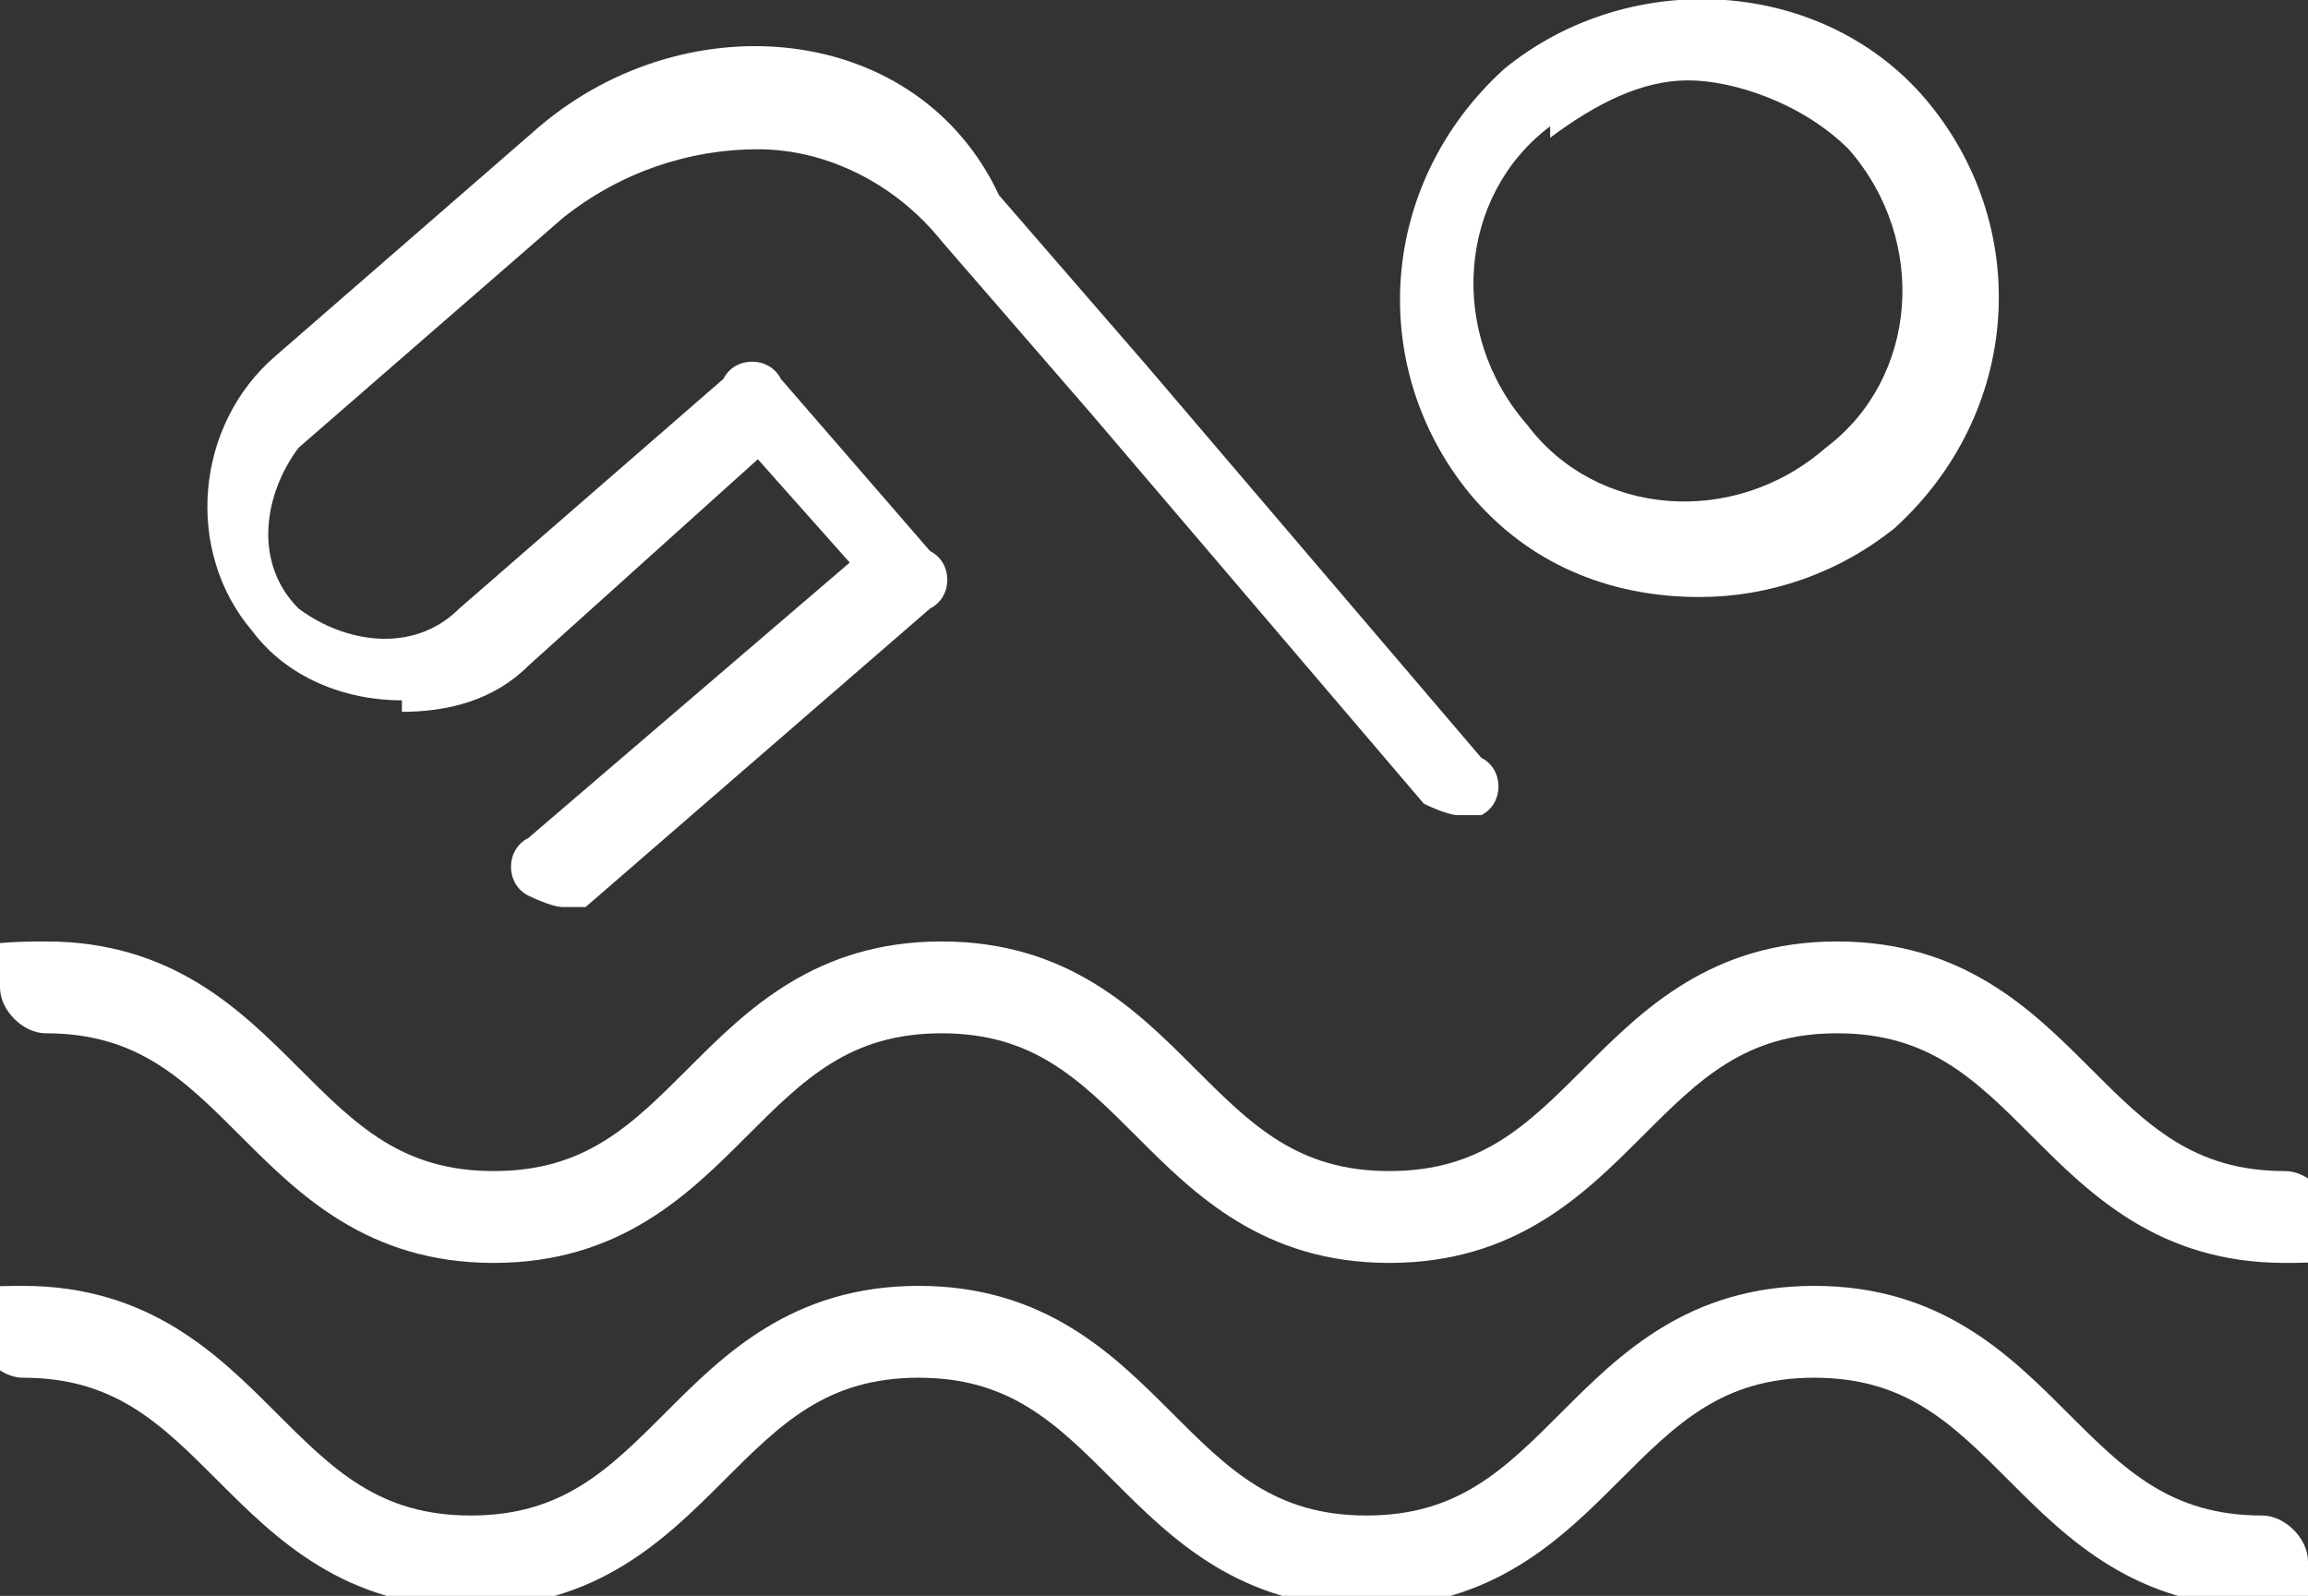 <?xml version="1.0" encoding="UTF-8"?>
<svg id="Layer_1" data-name="Layer 1" xmlns="http://www.w3.org/2000/svg" width="20.1" height="13.9" version="1.1" viewBox="0 0 20.1 13.9">
  <rect x="0" y="0" width="20.1" height="13.9" fill="#333333" stroke="none"/>
  <defs>
    <style>
      .cls-1 {
        fill: #fff;
        stroke-width: 0px;
      }
    </style>
  </defs>
  <path class="cls-1" d="M14.8,5.2c.6,0,1.2-.2,1.7-.6h0c1.1-1,1.2-2.6.3-3.7-.9-1.1-2.6-1.2-3.7-.3-1.1,1-1.2,2.6-.3,3.7.5.6,1.2.9,2,.9ZM13.5,1.2c.4-.3.8-.5,1.2-.5s1,.2,1.4.6c.7.8.6,2-.2,2.6-.8.7-2,.6-2.6-.2-.7-.8-.6-2,.2-2.6Z"/>
  <path class="cls-1" d="M3.5,6.2c.4,0,.8-.1,1.1-.4l2-1.8.8.9-2.8,2.4c-.2.1-.2.4,0,.5,0,0,.2.1.3.1s.2,0,.2,0l3-2.6s0,0,0,0c.2-.1.2-.4,0-.5l-1.3-1.5c-.1-.2-.4-.2-.5,0l-2.3,2c-.4.4-1,.3-1.4,0-.4-.4-.3-1,0-1.4l2.3-2s0,0,0,0c.5-.4,1.1-.6,1.7-.6.6,0,1.2.3,1.6.8l1.3,1.5,2.9,3.4c0,0,.2.1.3.1s.2,0,.2,0c.2-.1.2-.4,0-.5l-2.9-3.4-1.3-1.5C8,.2,6,0,4.7,1.1c0,0,0,0,0,0l-2.3,2c-.7.6-.8,1.7-.2,2.4.3.4.8.6,1.3.6Z"/>
  <path class="cls-1" d="M.4,9c.8,0,1.2.4,1.7.9.5.5,1.1,1.1,2.2,1.1s1.7-.6,2.2-1.1c.5-.5.9-.9,1.7-.9s1.2.4,1.7.9c.5.5,1.1,1.1,2.2,1.1s1.7-.6,2.2-1.1c.5-.5.9-.9,1.7-.9s1.2.4,1.7.9c.5.5,1.1,1.1,2.2,1.1s.4-.2.4-.4-.2-.4-.4-.4c-.8,0-1.2-.4-1.7-.9-.5-.5-1.1-1.1-2.2-1.1s-1.7.6-2.2,1.1c-.5.5-.9.9-1.7.9s-1.2-.4-1.7-.9c-.5-.5-1.1-1.1-2.2-1.1s-1.7.6-2.2,1.1c-.5.5-.9.9-1.7.9s-1.2-.4-1.7-.9c-.5-.5-1.1-1.1-2.2-1.1s-.4.2-.4.4.2.4.4.4Z"/>
  <path class="cls-1" d="M19.7,13.2c-.8,0-1.2-.4-1.7-.9-.5-.5-1.1-1.1-2.2-1.1s-1.7.6-2.2,1.1c-.5.5-.9.9-1.7.9s-1.2-.4-1.7-.9c-.5-.5-1.1-1.1-2.2-1.1s-1.7.6-2.2,1.1c-.5.5-.9.9-1.7.9s-1.2-.4-1.7-.9c-.5-.5-1.1-1.1-2.2-1.1s-.4.2-.4.4.2.4.4.4c.8,0,1.2.4,1.7.9.5.5,1.1,1.1,2.2,1.1s1.7-.6,2.2-1.1c.5-.5.9-.9,1.7-.9s1.2.4,1.7.9c.5.5,1.1,1.1,2.2,1.1s1.7-.6,2.2-1.1c.5-.5.9-.9,1.7-.9s1.2.4,1.7.9c.5.5,1.1,1.1,2.2,1.1s.4-.2.4-.4-.2-.4-.4-.4Z"/>
</svg>